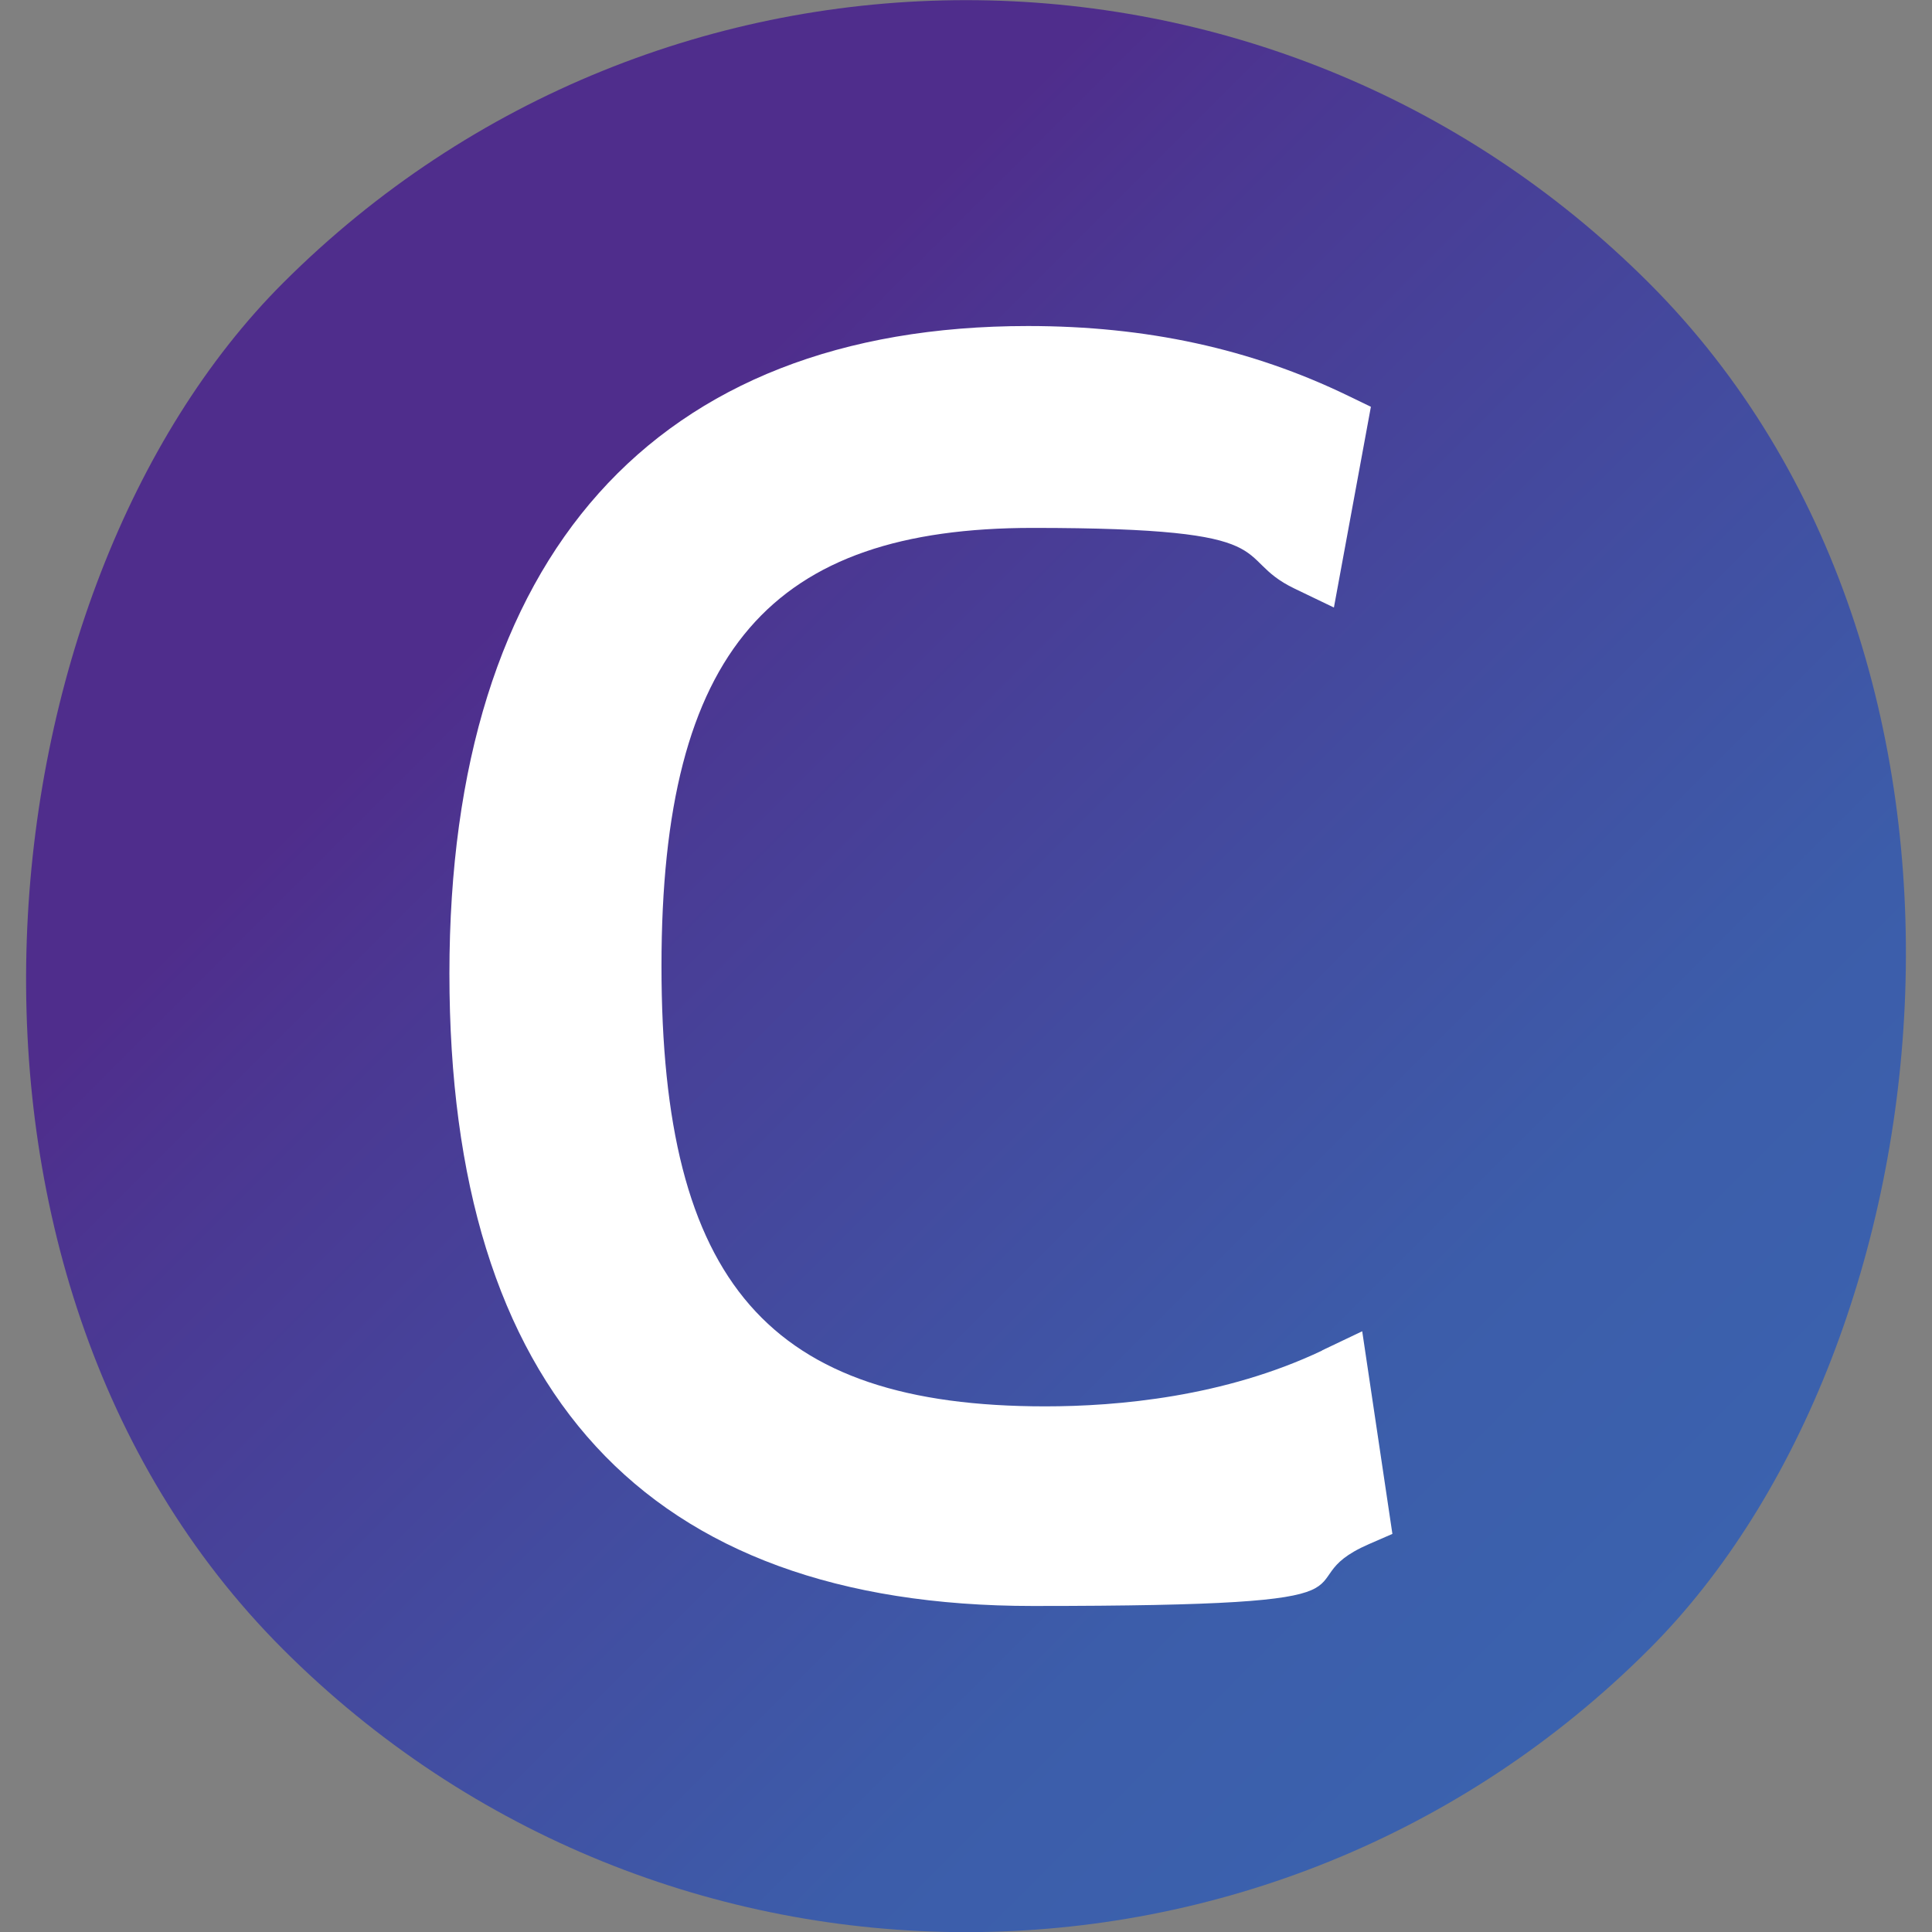 <?xml version="1.0" encoding="UTF-8"?>
<svg id="Layer_1" xmlns="http://www.w3.org/2000/svg" xmlns:xlink="http://www.w3.org/1999/xlink" version="1.1" viewBox="0 0 512 512">
  <rect x="0" y="0" width="512" height="512" fill="#808080" stroke="none"/>
  <!-- Generator: Adobe Illustrator 29.5.1, SVG Export Plug-In . SVG Version: 2.1.0 Build 141)  -->
  <defs>
    <style>
      .st0 {
        fill: url(#linear-gradient);
      }

      .st1 {
        fill: #fff;
      }
    </style>
    <linearGradient id="linear-gradient" x1="0" y1="256" x2="512" y2="256" gradientUnits="userSpaceOnUse">
      <stop offset="0" stop-color="#4f2d8c"/>
      <stop offset=".2" stop-color="#4f2d8c"/>
      <stop offset=".3" stop-color="#4b3792"/>
      <stop offset=".6" stop-color="#424ea1"/>
      <stop offset=".8" stop-color="#3c5daa"/>
      <stop offset="1" stop-color="#3b62ae"/>
      <stop offset="1" stop-color="#3b62ae"/>
    </linearGradient>
  </defs>
  <rect class="st0" x="0" y="0" width="512" height="512" rx="256" ry="256" transform="translate(256 -106) rotate(45)"/>
  <path class="st1" d="M350.4,357.9c-25.9,12.3-54.2,14.8-73.4,14.8-73.2,0-101.7-32.7-101.7-116.7s29.4-116.1,98.4-116.1,51.9,7.7,69.4,16.1l10.4,5,9.8-53.2-6-2.9c-25.8-12.5-53.5-18.5-84.9-18.5-98.8,0-153.3,60.9-153.3,171.6s52,167.6,154.6,167.6,64.5-5.7,89.1-16.4l6.2-2.7-8-53.7-10.7,5.1Z"/>
</svg>